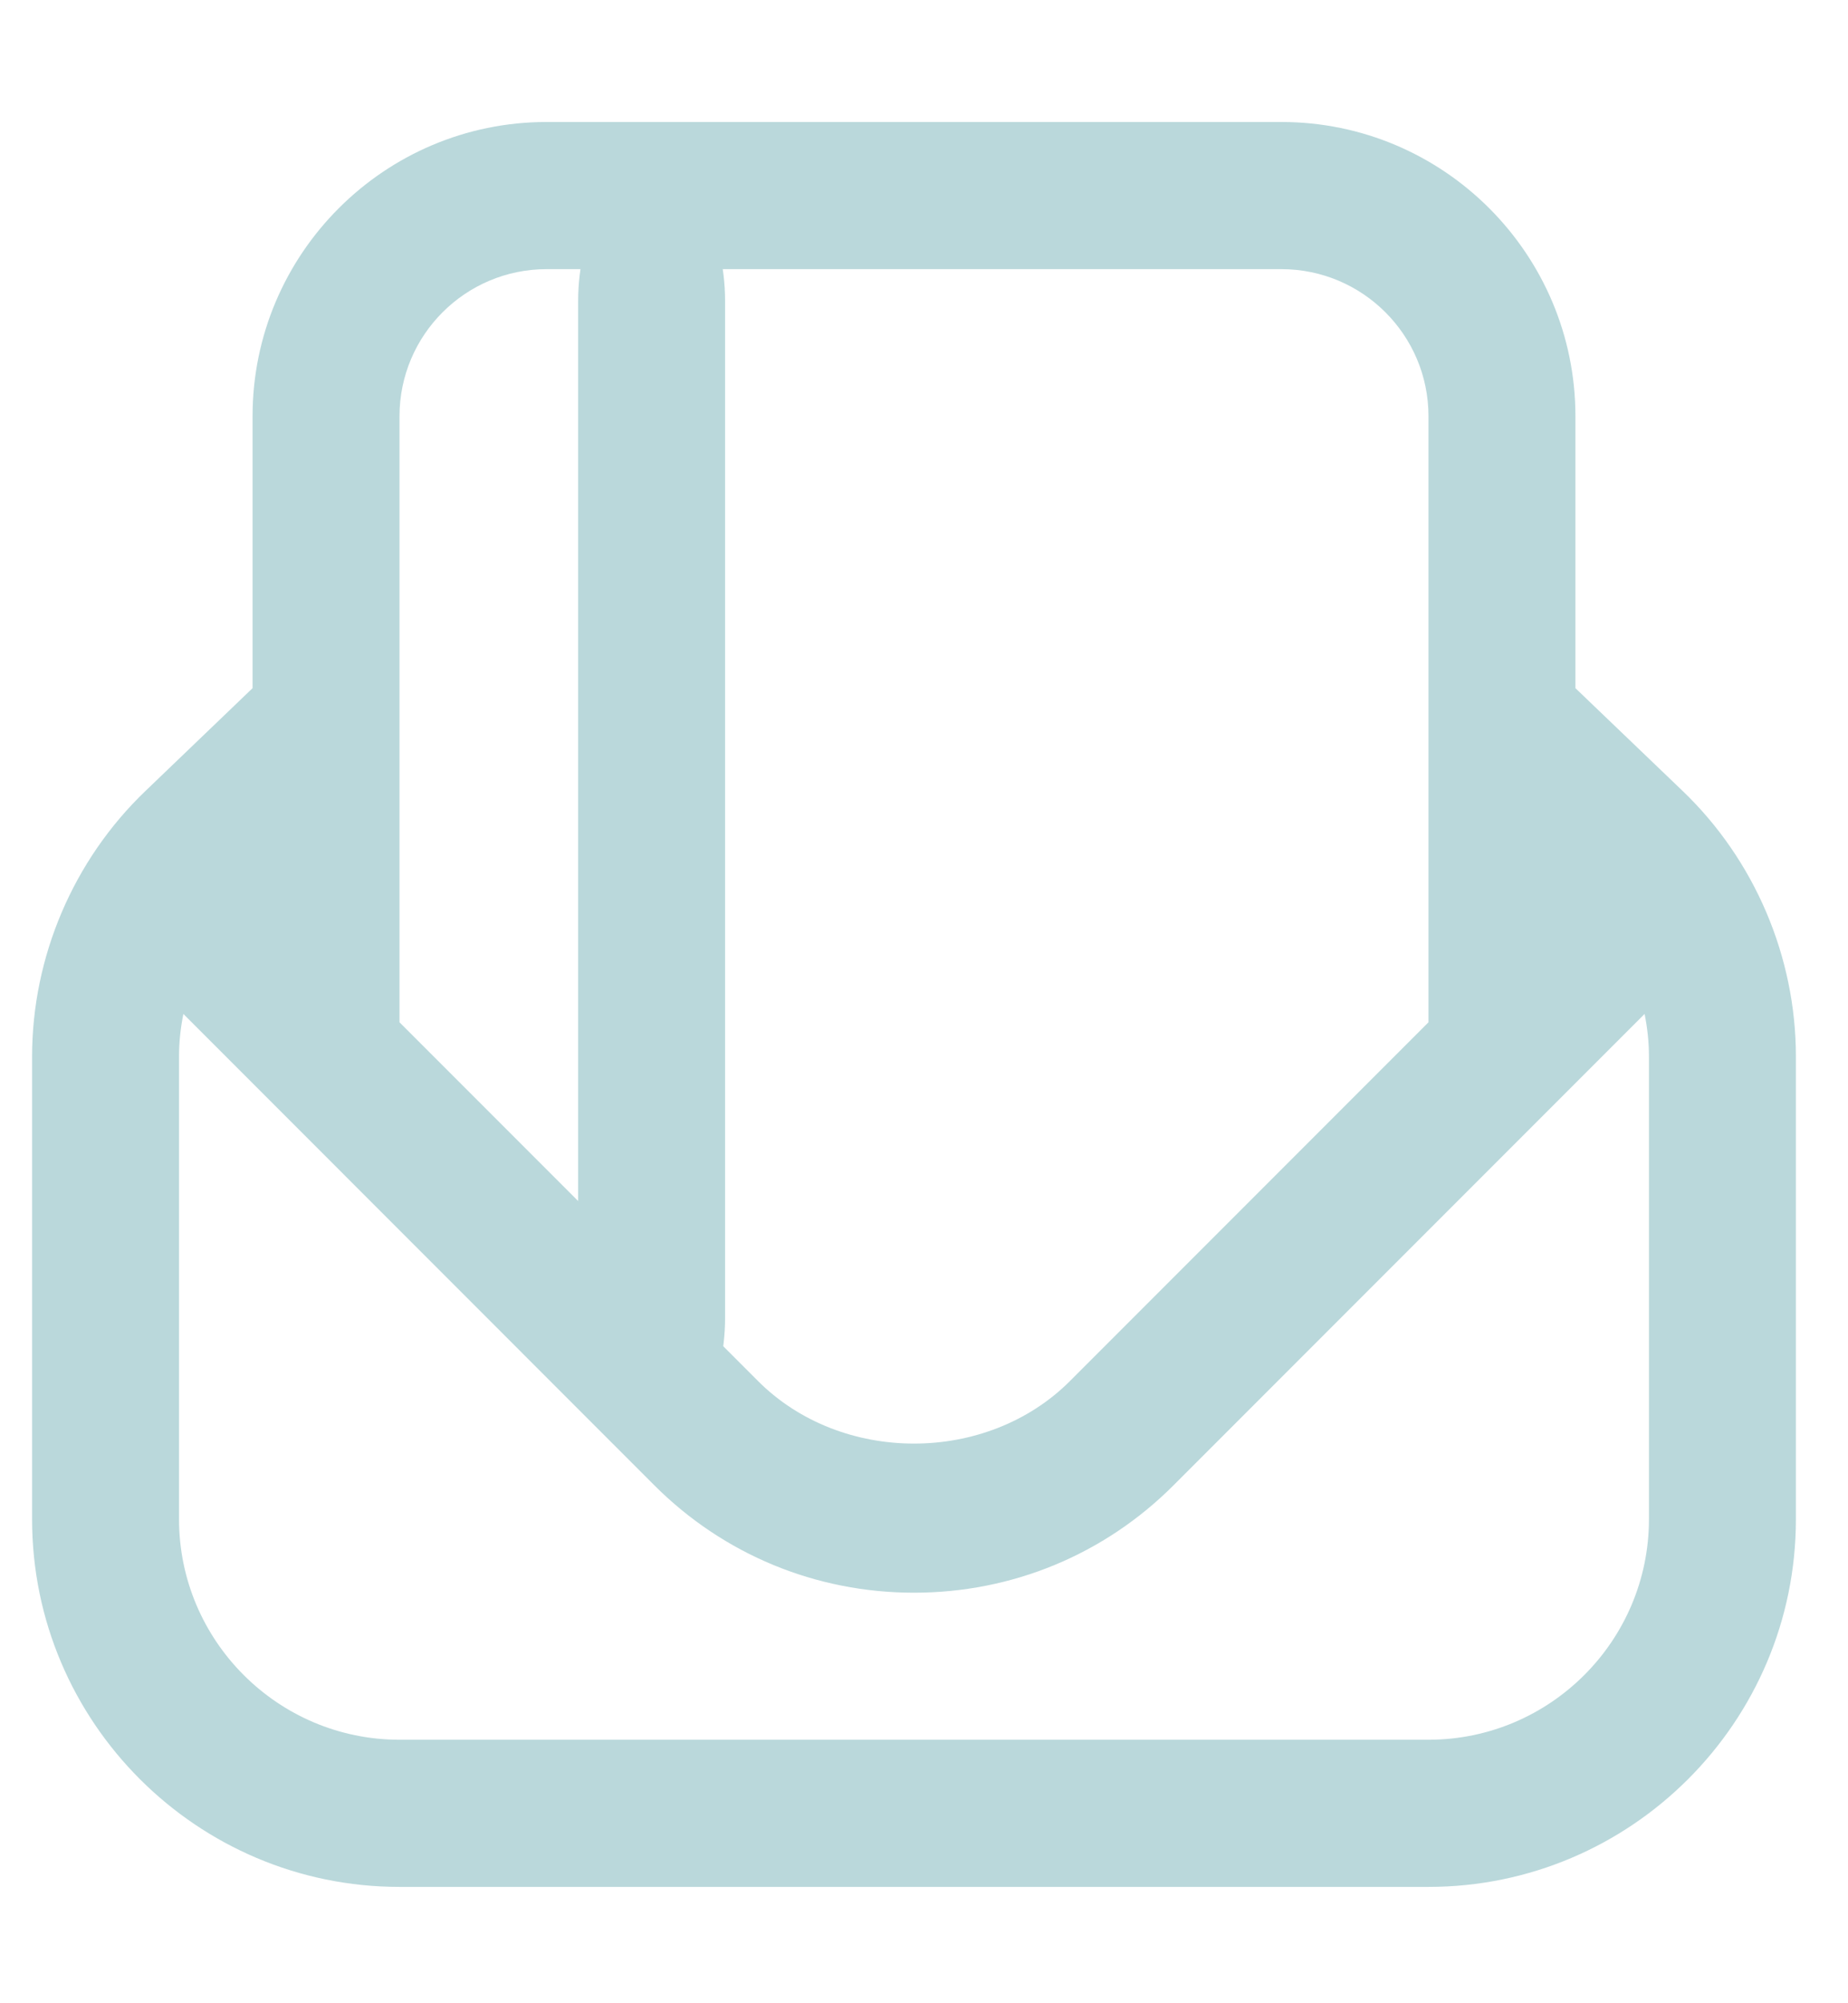 <?xml version="1.0" encoding="UTF-8"?>
<!DOCTYPE svg PUBLIC "-//W3C//DTD SVG 1.1//EN" "http://www.w3.org/Graphics/SVG/1.1/DTD/svg11.dtd">
<!-- Creator: CorelDRAW -->
<svg xmlns="http://www.w3.org/2000/svg" xml:space="preserve" width="144px" height="156px" version="1.1" style="shape-rendering:geometricPrecision; text-rendering:geometricPrecision; image-rendering:optimizeQuality; fill-rule:evenodd; clip-rule:evenodd"
viewBox="0 0 144 155.08"
 xmlns:xlink="http://www.w3.org/1999/xlink"
 xmlns:xodm="http://www.corel.com/coreldraw/odm/2003"
 data-name="Layer 1">
 <defs>
  <style type="text/css">
   <![CDATA[
    .fil0 {fill:#BAD8DB;fill-rule:nonzero}
   ]]>
  </style>
 </defs>
 <g id="Camada_x0020_1">
  <path class="fil0" d="M139.94 81.82l0 36.03c0,15.79 -12.85,28.63 -28.63,28.63l-80.18 0c-15.78,0 -28.63,-12.84 -28.63,-28.63l0 -36.03c0,-7.77 3.22,-15.31 8.83,-20.68l8.35 -8.01 0 -21.18c0,-12.63 10.27,-22.91 22.91,-22.91l57.26 0c12.64,0 22.91,10.28 22.91,22.91l0 21.18 8.35 8c5.61,5.37 8.83,12.91 8.83,20.68l0 0.01zm-11.45 0c0,-1.12 -0.12,-2.23 -0.34,-3.32l-36.69 36.69c-5.4,5.41 -12.59,8.38 -20.24,8.38 -7.65,0 -14.84,-2.97 -20.25,-8.38l-36.68 -36.69c-0.22,1.08 -0.34,2.19 -0.34,3.31l0 36.03c0,9.47 7.71,17.18 17.18,17.18l80.18 0c9.47,0 17.18,-7.71 17.18,-17.18l0 -36.03 0 0.01zm-97.36 -49.87l0 47.2 27.94 27.94c6.49,6.49 17.81,6.49 24.3,0l27.94 -27.94 0 -47.2c0,-6.32 -5.14,-11.45 -11.46,-11.45l-57.26 0c-6.32,0 -11.46,5.13 -11.46,11.45z"/>
  <path class="fil0" d="M50.78 112.06c-3.16,0 -5.73,-4.43 -5.73,-9.9l0 -79.17c0,-5.48 2.57,-9.9 5.73,-9.9 3.16,0 5.72,4.42 5.72,9.9l0 79.17c0,5.47 -2.56,9.9 -5.72,9.9l0 0z"/>
 </g>
</svg>
